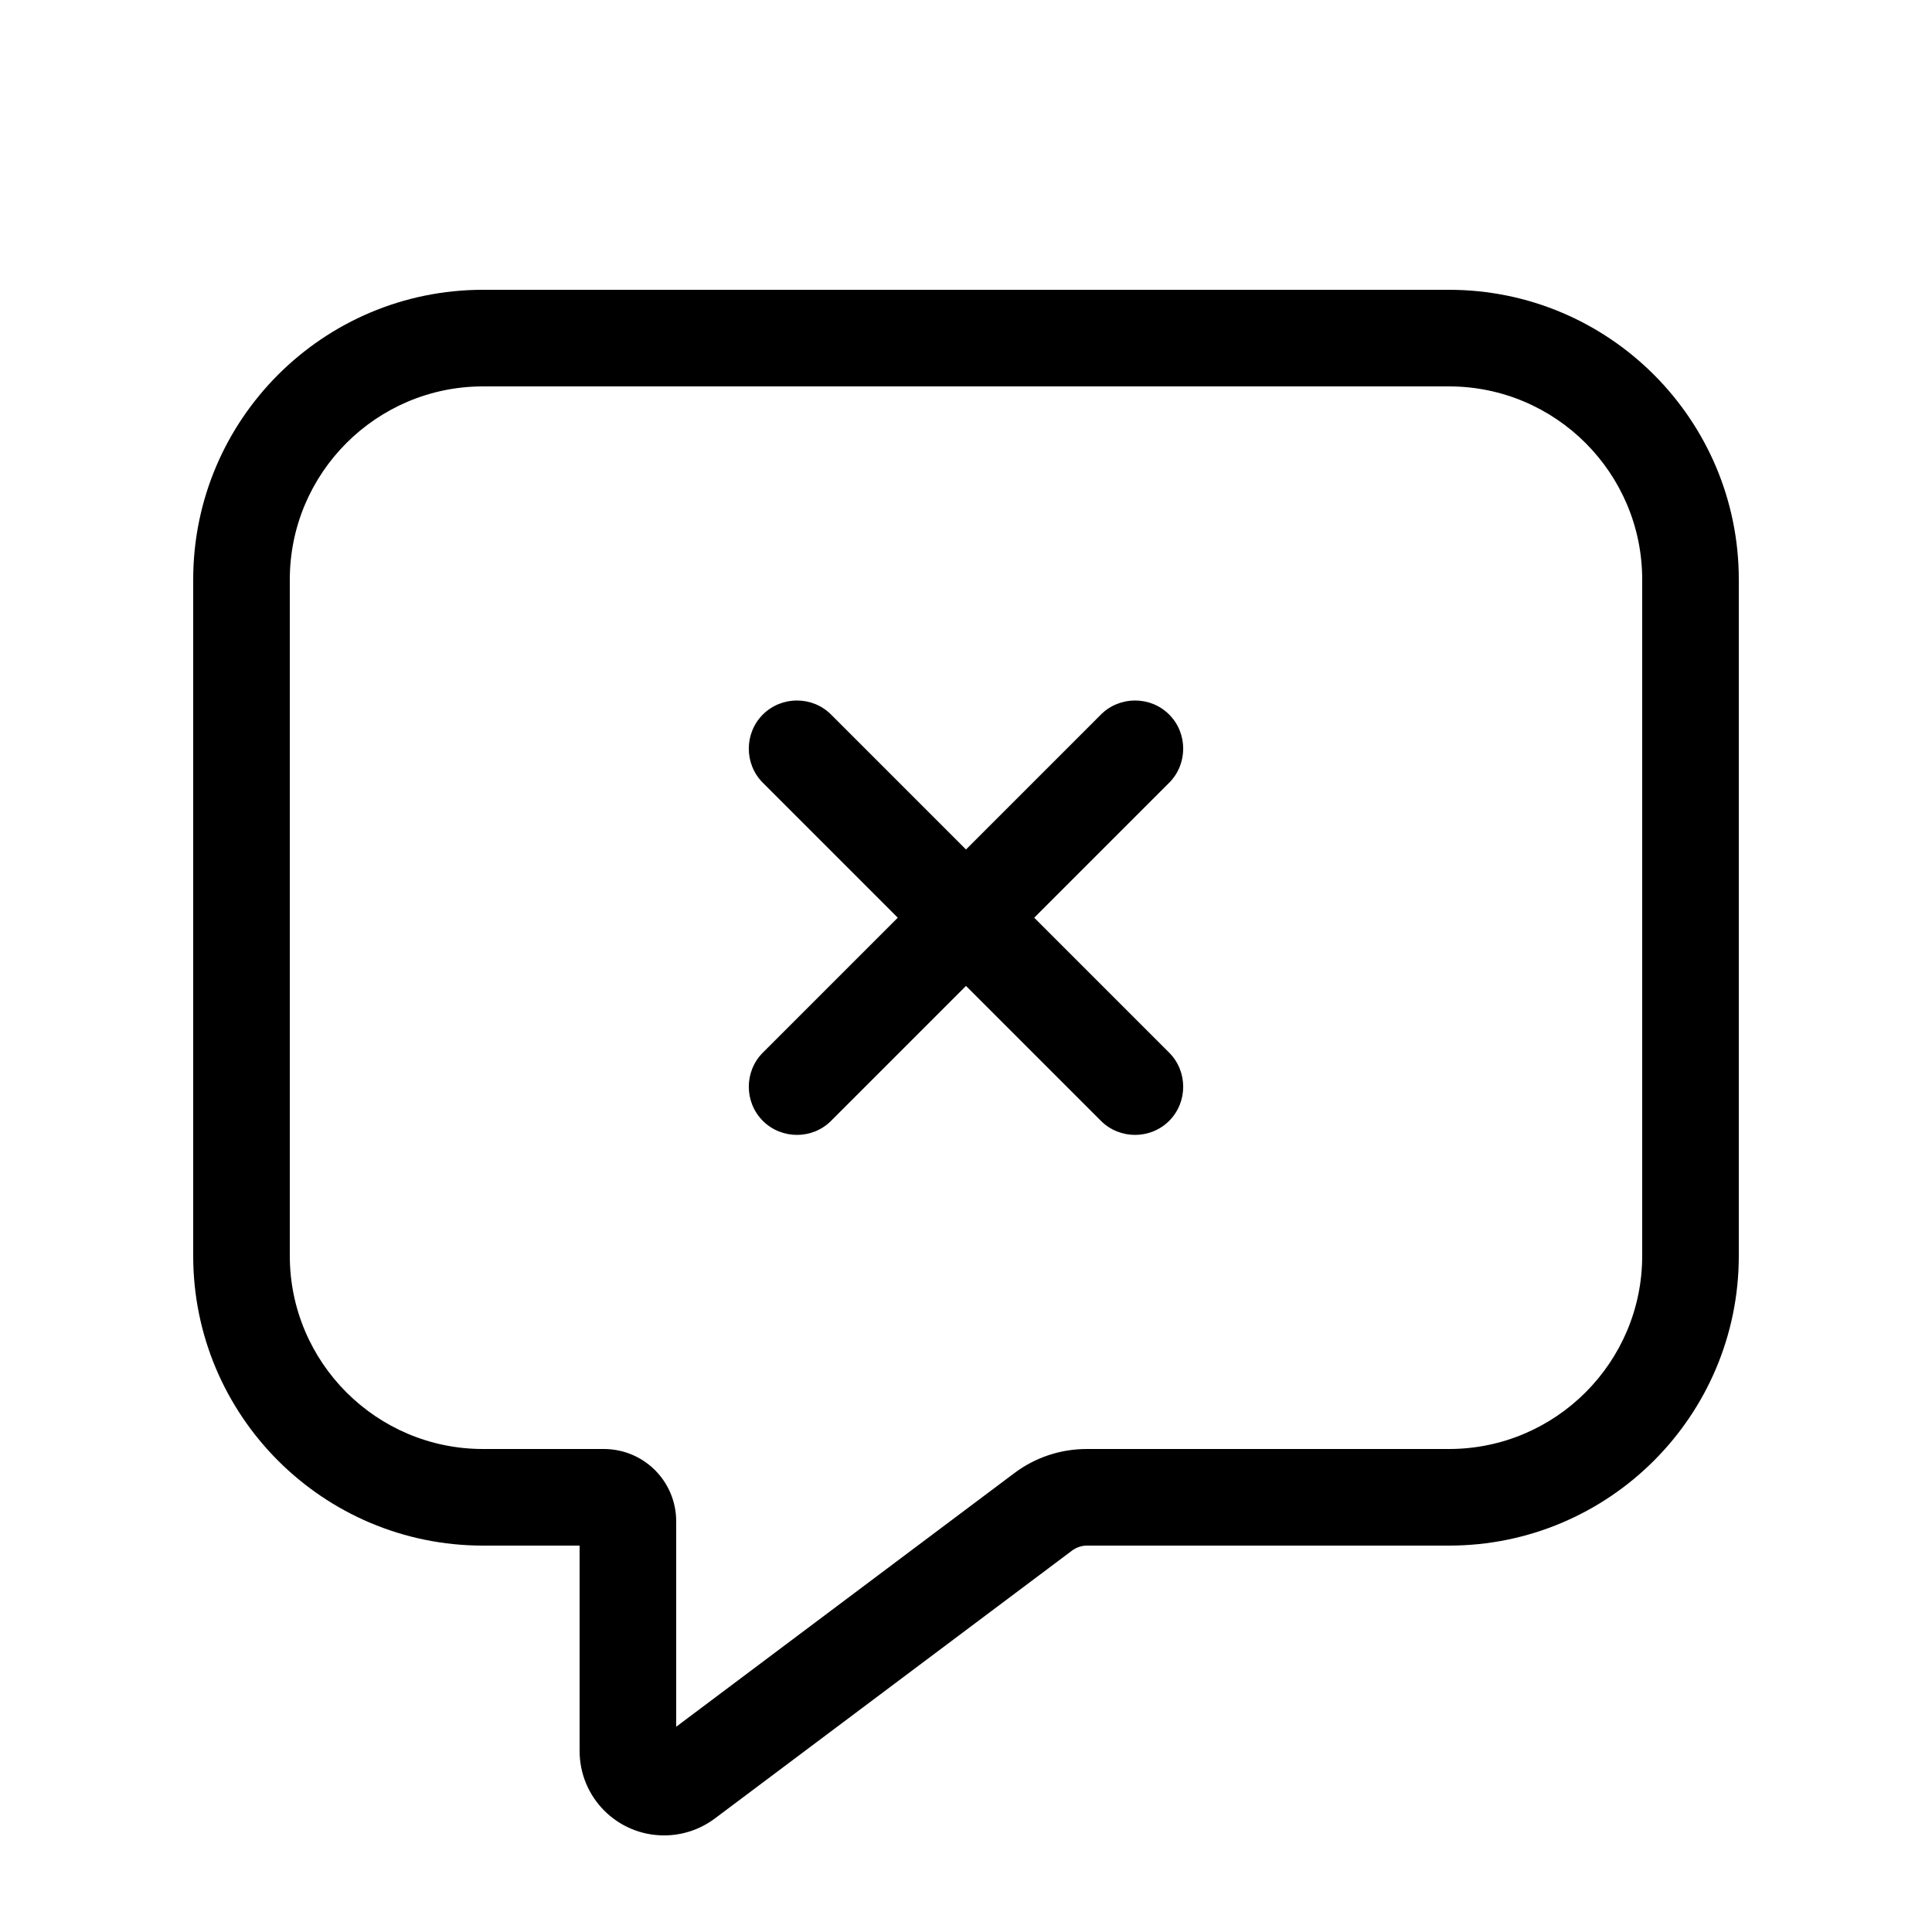 <svg xmlns="http://www.w3.org/2000/svg" viewBox="0 0 640 640"><!--! Font Awesome Pro 7.1.0 by @fontawesome - https://fontawesome.com License - https://fontawesome.com/license (Commercial License) Copyright 2025 Fonticons, Inc. --><path fill="currentColor" d="M243.2 597.6L243.2 597.6L355.2 513.6C356.6 512.6 358.3 512 360 512L480 512C533 512 576 469 576 416L576 192C576 139 533 96 480 96L160 96C107 96 64 139 64 192L64 416C64 469 107 512 160 512L192 512L192 580C192 595.5 204.5 608 220 608C226.1 608 232 606 236.8 602.4L243.2 597.6zM224 512L224 504C224 490.7 213.3 480 200 480L160 480C124.7 480 96 451.3 96 416L96 192C96 156.7 124.7 128 160 128L480 128C515.3 128 544 156.7 544 192L544 416C544 451.3 515.3 480 480 480L360 480C351.3 480 342.9 482.8 336 488L224 572L224 512zM252.7 236.7C246.5 242.9 246.5 253.1 252.7 259.3L297.4 304L252.7 348.7C246.5 354.9 246.5 365.1 252.7 371.3C258.9 377.5 269.1 377.5 275.3 371.3L320 326.6L364.7 371.3C370.9 377.5 381.1 377.5 387.3 371.3C393.5 365.1 393.5 354.9 387.3 348.7L342.6 304L387.3 259.3C393.5 253.1 393.5 242.9 387.3 236.7C381.1 230.5 370.9 230.5 364.7 236.7L320 281.4L275.3 236.7C269.1 230.5 258.9 230.5 252.7 236.7z"/></svg>